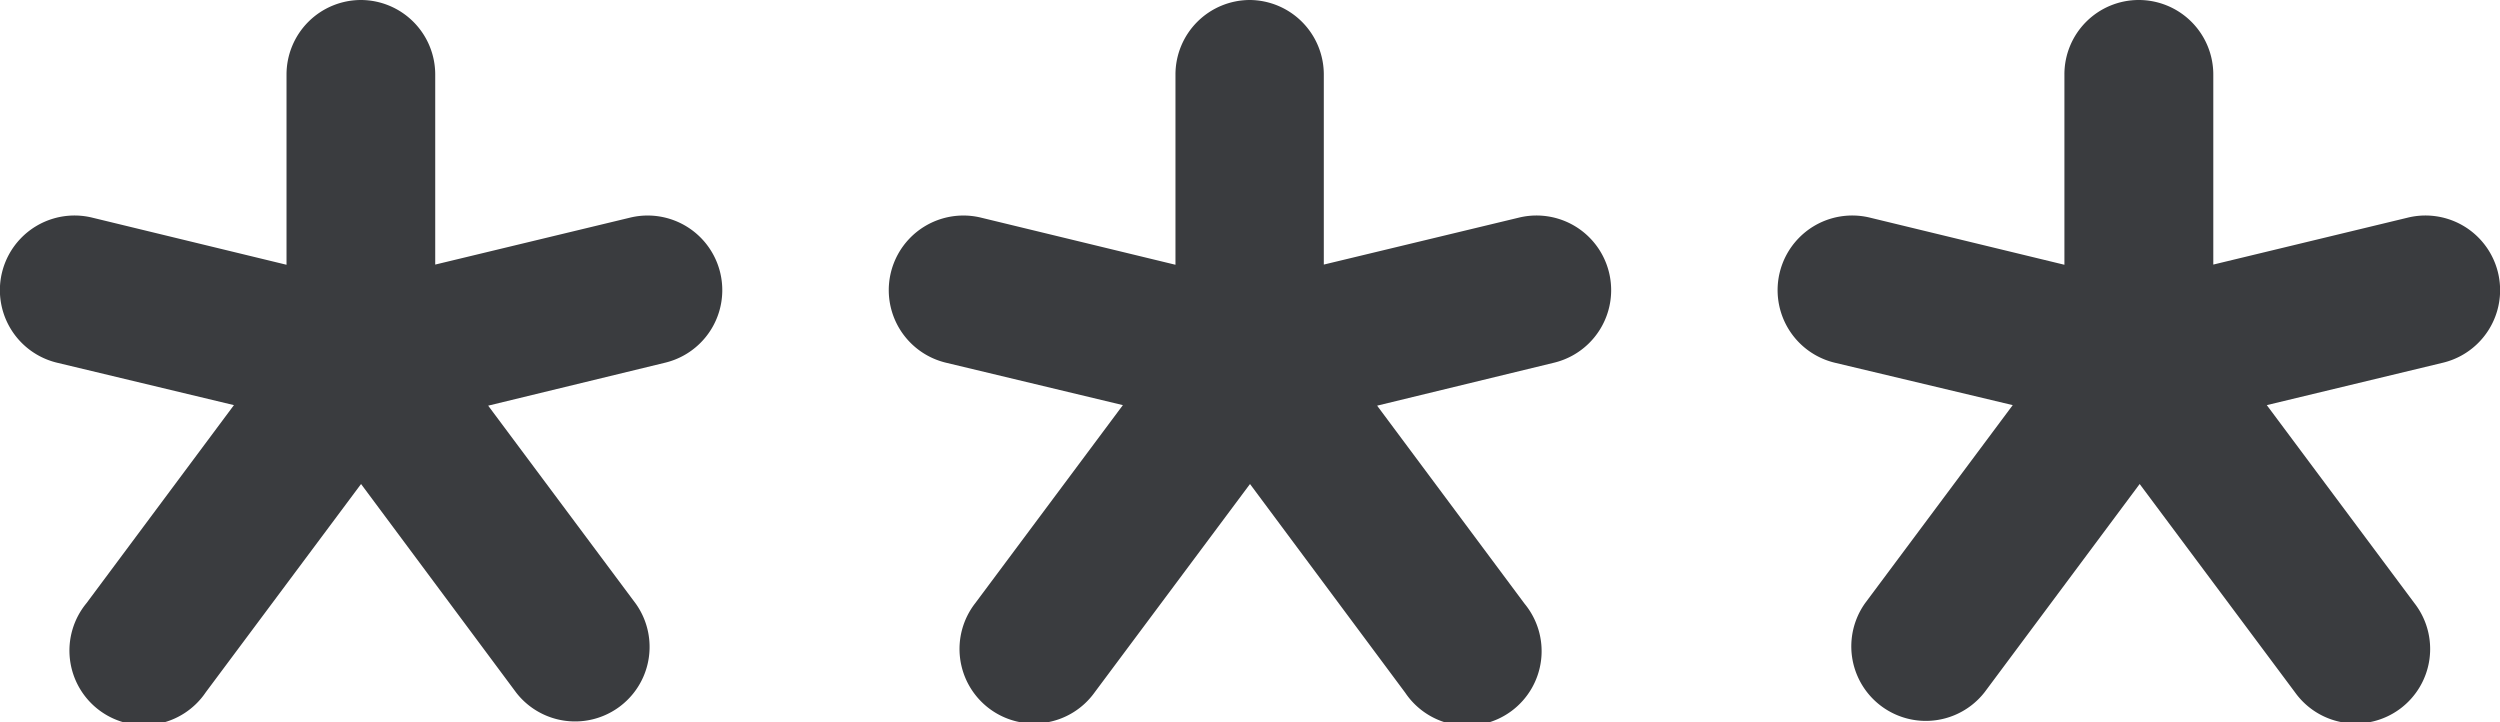 <svg xmlns="http://www.w3.org/2000/svg" viewBox="0 0 137.86 39.83"><defs><style>.cls-1{fill:#3a3c3f;fill-rule:evenodd;}</style></defs><g id="Capa_2" data-name="Capa 2"><g id="Capa_1-2" data-name="Capa 1"><path class="cls-1" d="M19.91,0A4.11,4.11,0,0,1,24,4.11V14.59L34.75,12a4.11,4.11,0,1,1,1.93,8l-9.76,2.37,8.14,10.92a4.11,4.11,0,0,1-6.59,4.91L19.91,26.69,11.35,38.17a4.11,4.11,0,1,1-6.58-4.91L12.9,22.34,3.14,20a4.11,4.11,0,0,1,1.94-8l10.72,2.6V4.11A4.11,4.11,0,0,1,19.91,0Z"/><path class="cls-1" d="M68.93,0A4.11,4.11,0,0,1,73,4.11V14.59L83.76,12a4.11,4.11,0,0,1,1.94,8l-9.76,2.37,8.13,10.92a4.11,4.11,0,1,1-6.58,4.91L68.93,26.69,60.37,38.17a4.11,4.11,0,1,1-6.59-4.91l8.14-10.92L52.16,20a4.11,4.11,0,1,1,1.93-8l10.73,2.6V4.11A4.11,4.11,0,0,1,68.93,0Z"/><path class="cls-1" d="M117.94,0a4.11,4.11,0,0,1,4.11,4.11V14.59L132.78,12a4.11,4.11,0,0,1,1.94,8L125,22.34l8.14,10.92a4.11,4.11,0,1,1-6.59,4.91l-8.56-11.48-8.55,11.48a4.11,4.11,0,0,1-6.59-4.91l8.14-10.92L101.17,20a4.11,4.11,0,1,1,1.94-8l10.73,2.6V4.11A4.1,4.1,0,0,1,117.94,0Z"/></g></g></svg>